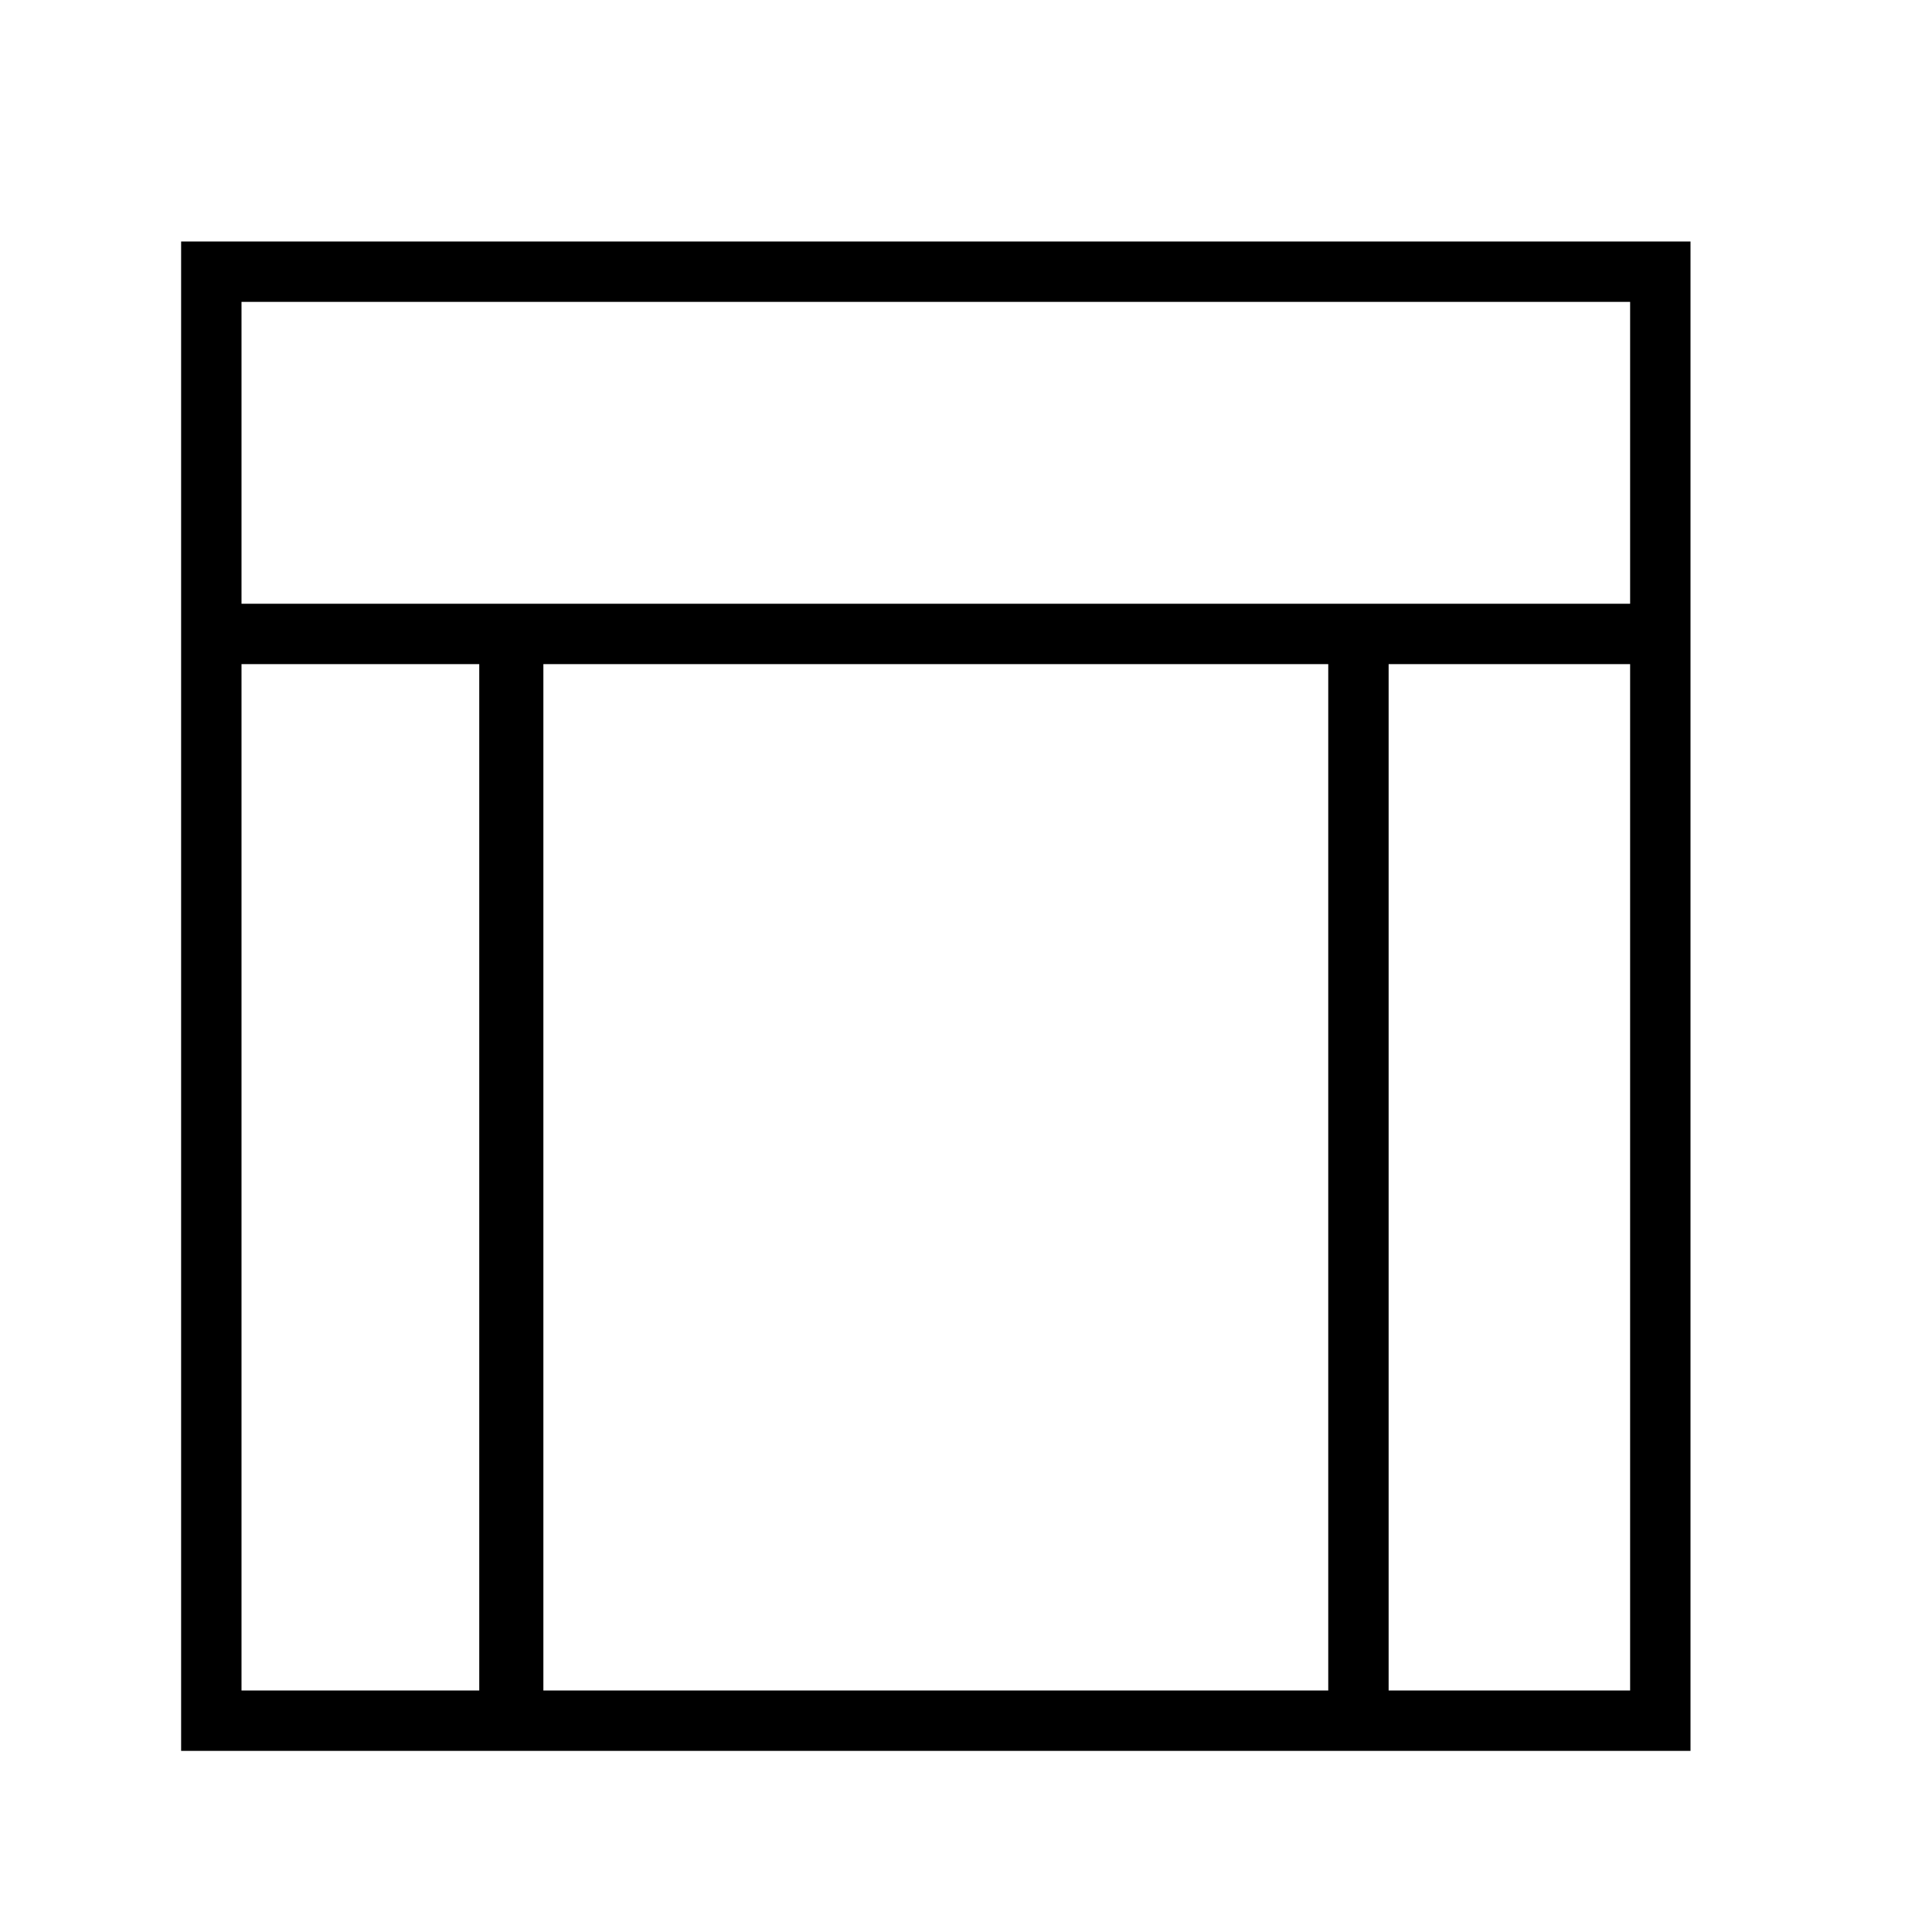 <?xml version="1.0" encoding="utf-8"?>

<svg fill="#000000" width="800px" height="800px" viewBox="0 0 32 32" version="1.1" xmlns="http://www.w3.org/2000/svg">
<title>layout13</title>
<path d="M3 4v25h25v-25h-25zM7.938 28h-3.938v-17h3.938v17zM22 28h-13v-17h13v17zM27 28h-4v-17h4v17zM27 10h-23v-5h23v5z"></path>
</svg>